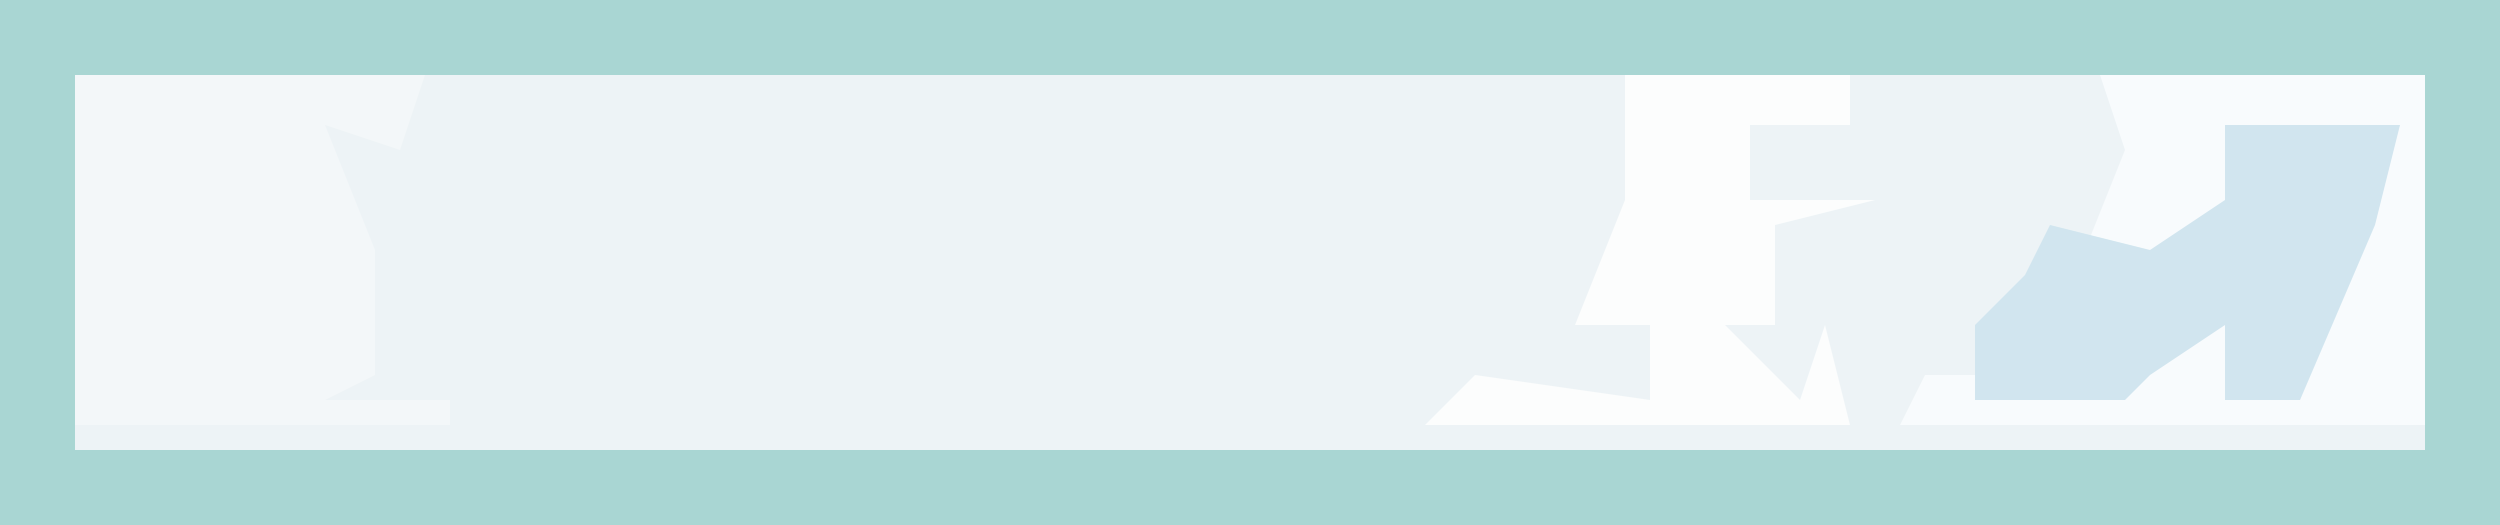 <?xml version="1.0" encoding="UTF-8"?>
<svg version="1.1" xmlns="http://www.w3.org/2000/svg" width="100" height="21">
<path d="M0,0 L100,0 L100,21 L0,21 Z " fill="#EDF3F6" transform="translate(0,0)"/>
<path d="M0,0 L100,0 L100,21 L0,21 Z M3,3 L3,18 L97,18 L97,3 Z " fill="#A9D6D3" transform="translate(0,0)"/>
<path d="M0,0 L14,0 L13,3 L10,2 L12,7 L12,12 L10,13 L15,13 L15,14 L0,14 Z " fill="#F3F7F9" transform="translate(3,3)"/>
<path d="M0,0 L13,0 L13,14 L-8,14 L-7,12 L1,12 L1,10 L5,10 L5,13 L8,13 L9,8 L12,2 L8,3 L5,2 L6,6 L2,8 L-1,8 L1,3 Z " fill="#F8FBFD" transform="translate(84,3)"/>
<path d="M0,0 L9,0 L9,2 L5,2 L5,5 L10,5 L6,6 L6,10 L4,10 L7,13 L8,10 L9,14 L-8,14 L-6,12 L1,13 L1,10 L-2,10 L0,5 L0,2 Z " fill="#FCFDFD" transform="translate(65,3)"/>
<path d="M0,0 L7,0 L6,4 L3,11 L0,11 L0,8 L-3,10 L-4,11 L-10,11 L-10,8 L-8,6 L-7,4 L-3,5 L0,3 Z " fill="#D1E5EF" transform="translate(89,5)"/>
</svg>
